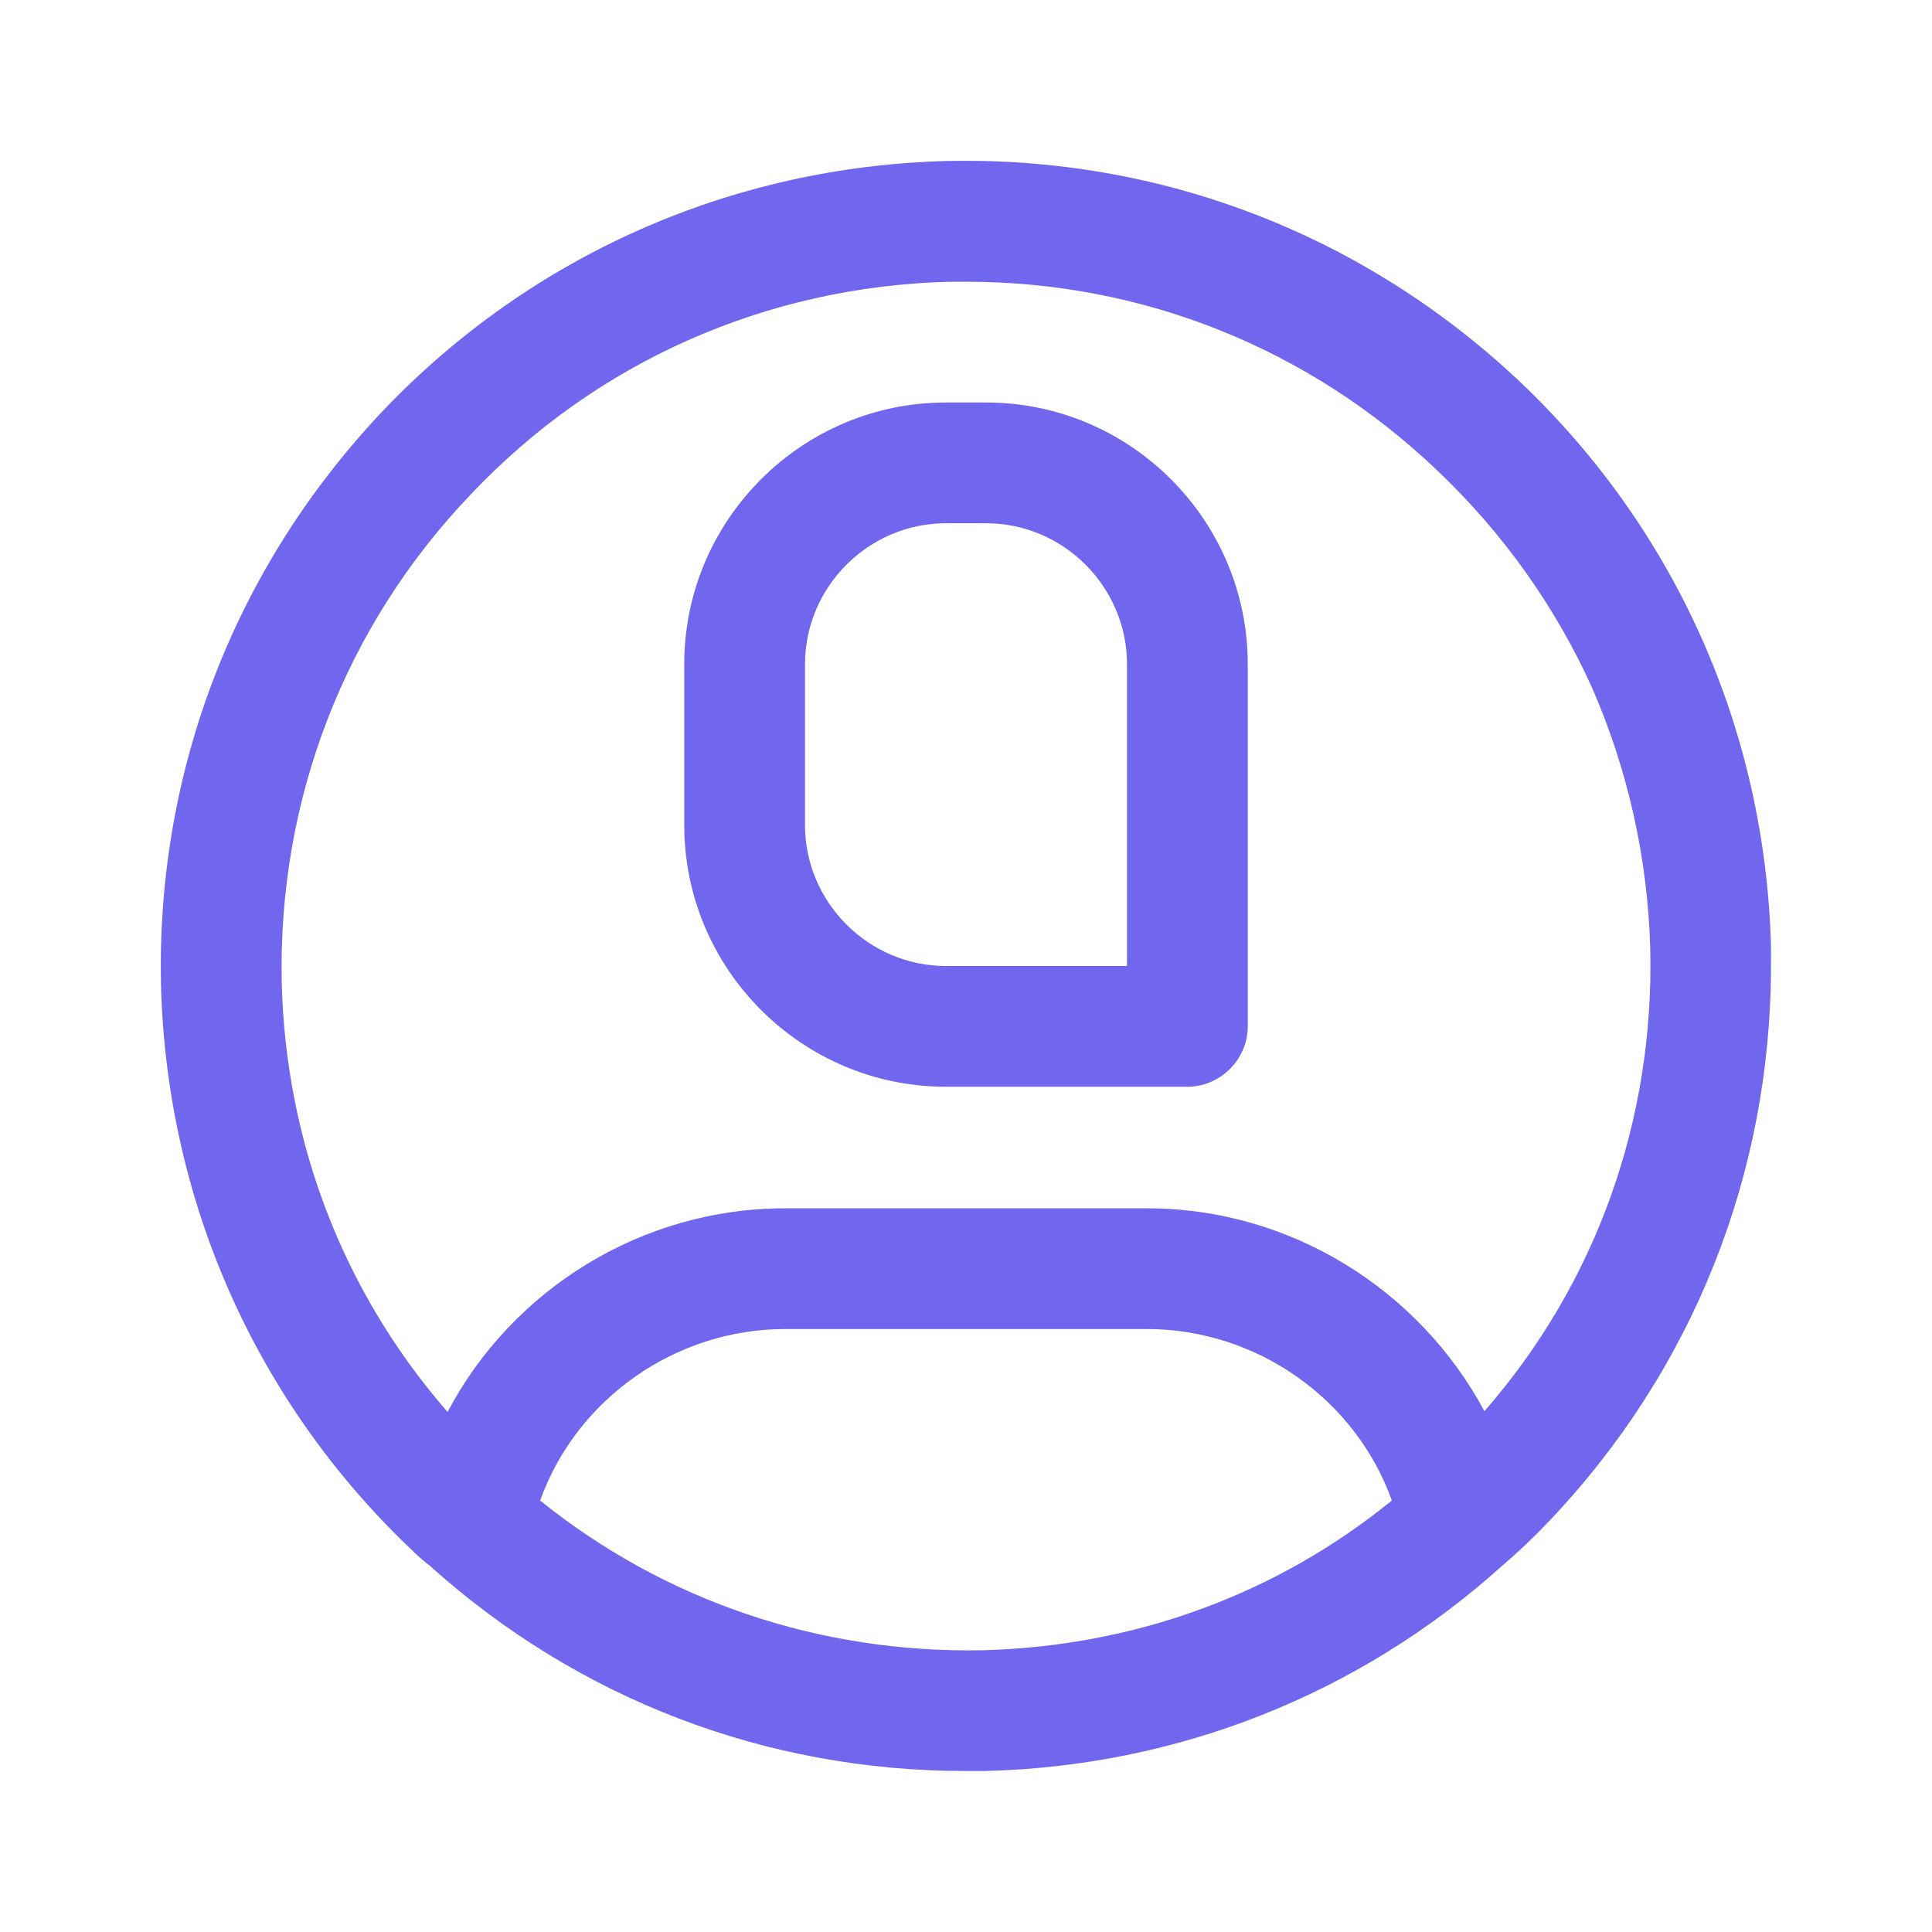 <?xml version="1.0" encoding="utf-8"?>
<!-- Generator: Adobe Illustrator 24.0.2, SVG Export Plug-In . SVG Version: 6.00 Build 0)  -->
<svg version="1.1" xmlns="http://www.w3.org/2000/svg" xmlns:xlink="http://www.w3.org/1999/xlink" x="0px" y="0px"
	 viewBox="0 0 24 24" style="enable-background:new 0 0 24 24;" xml:space="preserve">
<style type="text/css">
	.st0{fill:none;}
	.st1{fill:#7166ee;}
</style>
<g id="bounding_area">
	<rect class="st0" width="24" height="24"/>
</g>
<g id="design">
	<g>
		<path class="st1" d="M18.9,4.76C16.96,2.92,14.43,1.94,11.76,2c-2.67,0.07-5.16,1.17-7,3.1C2.92,7.04,1.94,9.57,2,12.24
			c0.07,2.67,1.17,5.16,3.1,7c0.08,0.08,0.16,0.15,0.25,0.22C7.19,21.11,9.52,22,11.99,22h0.25c2.39-0.06,4.64-0.95,6.41-2.54
			c0.2-0.17,0.4-0.36,0.59-0.56c1.79-1.88,2.76-4.32,2.76-6.91v-0.23C21.93,9.09,20.83,6.6,18.9,4.76z M12.21,20.5
			c-2.02,0.04-3.95-0.61-5.5-1.86c0.45-1.26,1.68-2.13,3.04-2.13h4.5c1.36,0,2.59,0.87,3.04,2.13
			C15.85,19.81,14.09,20.45,12.21,20.5z M18.44,17.53c-0.81-1.51-2.41-2.52-4.19-2.52h-4.5c-1.78,0-3.39,1.01-4.19,2.53
			c-1.29-1.48-2.01-3.34-2.06-5.33C3.45,9.94,4.28,7.78,5.85,6.14c1.56-1.65,3.67-2.58,5.94-2.64h0.22c2.19,0,4.26,0.83,5.85,2.35
			c0.82,0.78,1.47,1.7,1.92,2.7c0.44,1.01,0.69,2.11,0.72,3.24C20.55,13.91,19.83,15.94,18.44,17.53z"/>
		<path class="st1" d="M14.75,13.5h-3c-1.79,0-3.25-1.46-3.25-3.25v-2C8.5,6.46,9.96,5,11.75,5h0.5c1.79,0,3.25,1.46,3.25,3.25v4.5
			C15.5,13.16,15.16,13.5,14.75,13.5z M11.75,6.5C10.79,6.5,10,7.29,10,8.25v2c0,0.96,0.79,1.75,1.75,1.75H14V8.25
			c0-0.96-0.79-1.75-1.75-1.75H11.75z"/>
	</g>
</g>
</svg>
